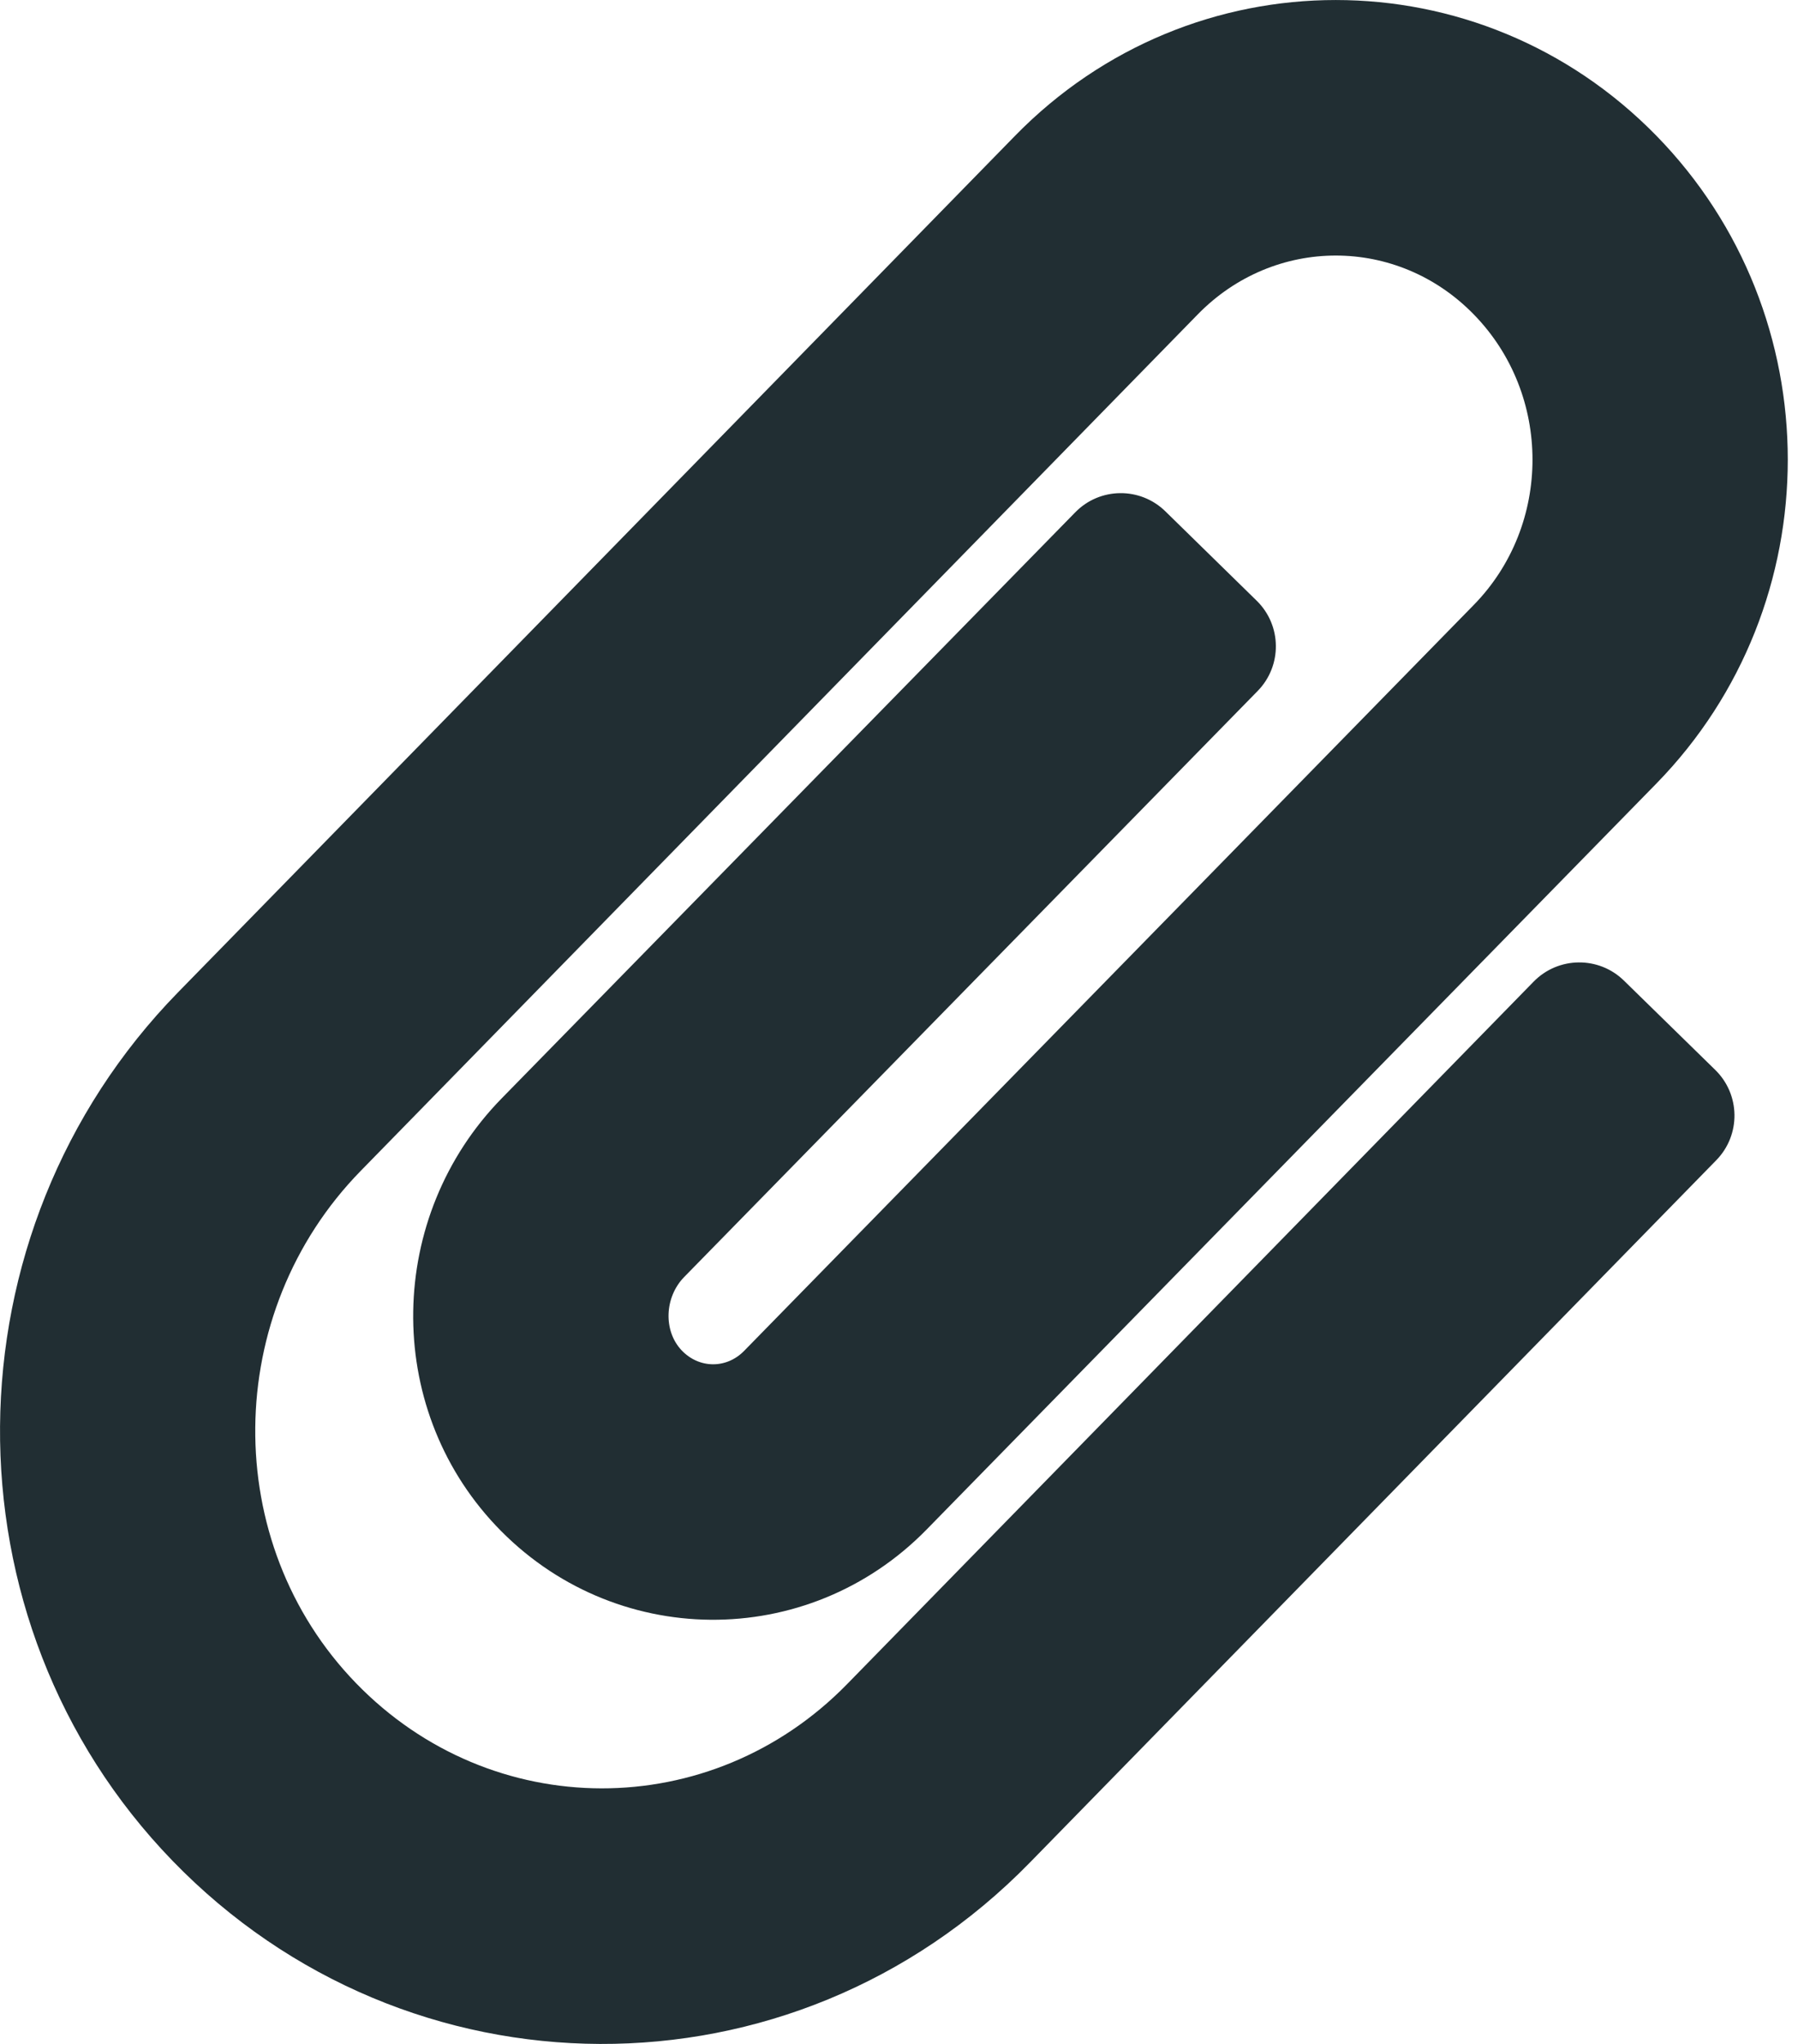 <svg width="22" height="25" viewBox="0 0 22 25" fill="none" xmlns="http://www.w3.org/2000/svg">
<path d="M2.112 22.761C-0.741 19.817 -0.688 15.07 2.179 12.137L12.421 1.66C14.585 -0.553 18.103 -0.553 20.267 1.66C22.41 3.852 22.412 7.389 20.267 9.584L11.339 18.707C9.881 20.198 7.499 20.178 6.066 18.659C4.685 17.195 4.73 14.876 6.137 13.436L13.156 6.267C13.457 5.958 13.952 5.953 14.26 6.255L15.377 7.348C15.685 7.65 15.69 8.144 15.388 8.452L8.37 15.621C8.13 15.868 8.115 16.277 8.339 16.515C8.552 16.741 8.888 16.745 9.105 16.523L18.033 7.399C18.991 6.42 18.991 4.825 18.032 3.845C17.096 2.886 15.593 2.886 14.656 3.845L4.414 14.321C2.716 16.057 2.69 18.868 4.355 20.586C6.016 22.3 8.7 22.302 10.364 20.6L18.765 12.007C19.067 11.698 19.562 11.693 19.87 11.994L20.987 13.086C21.296 13.388 21.302 13.882 21 14.191L12.598 22.785C9.689 25.76 4.984 25.725 2.112 22.761Z" fill="#212E33"/>
</svg>
